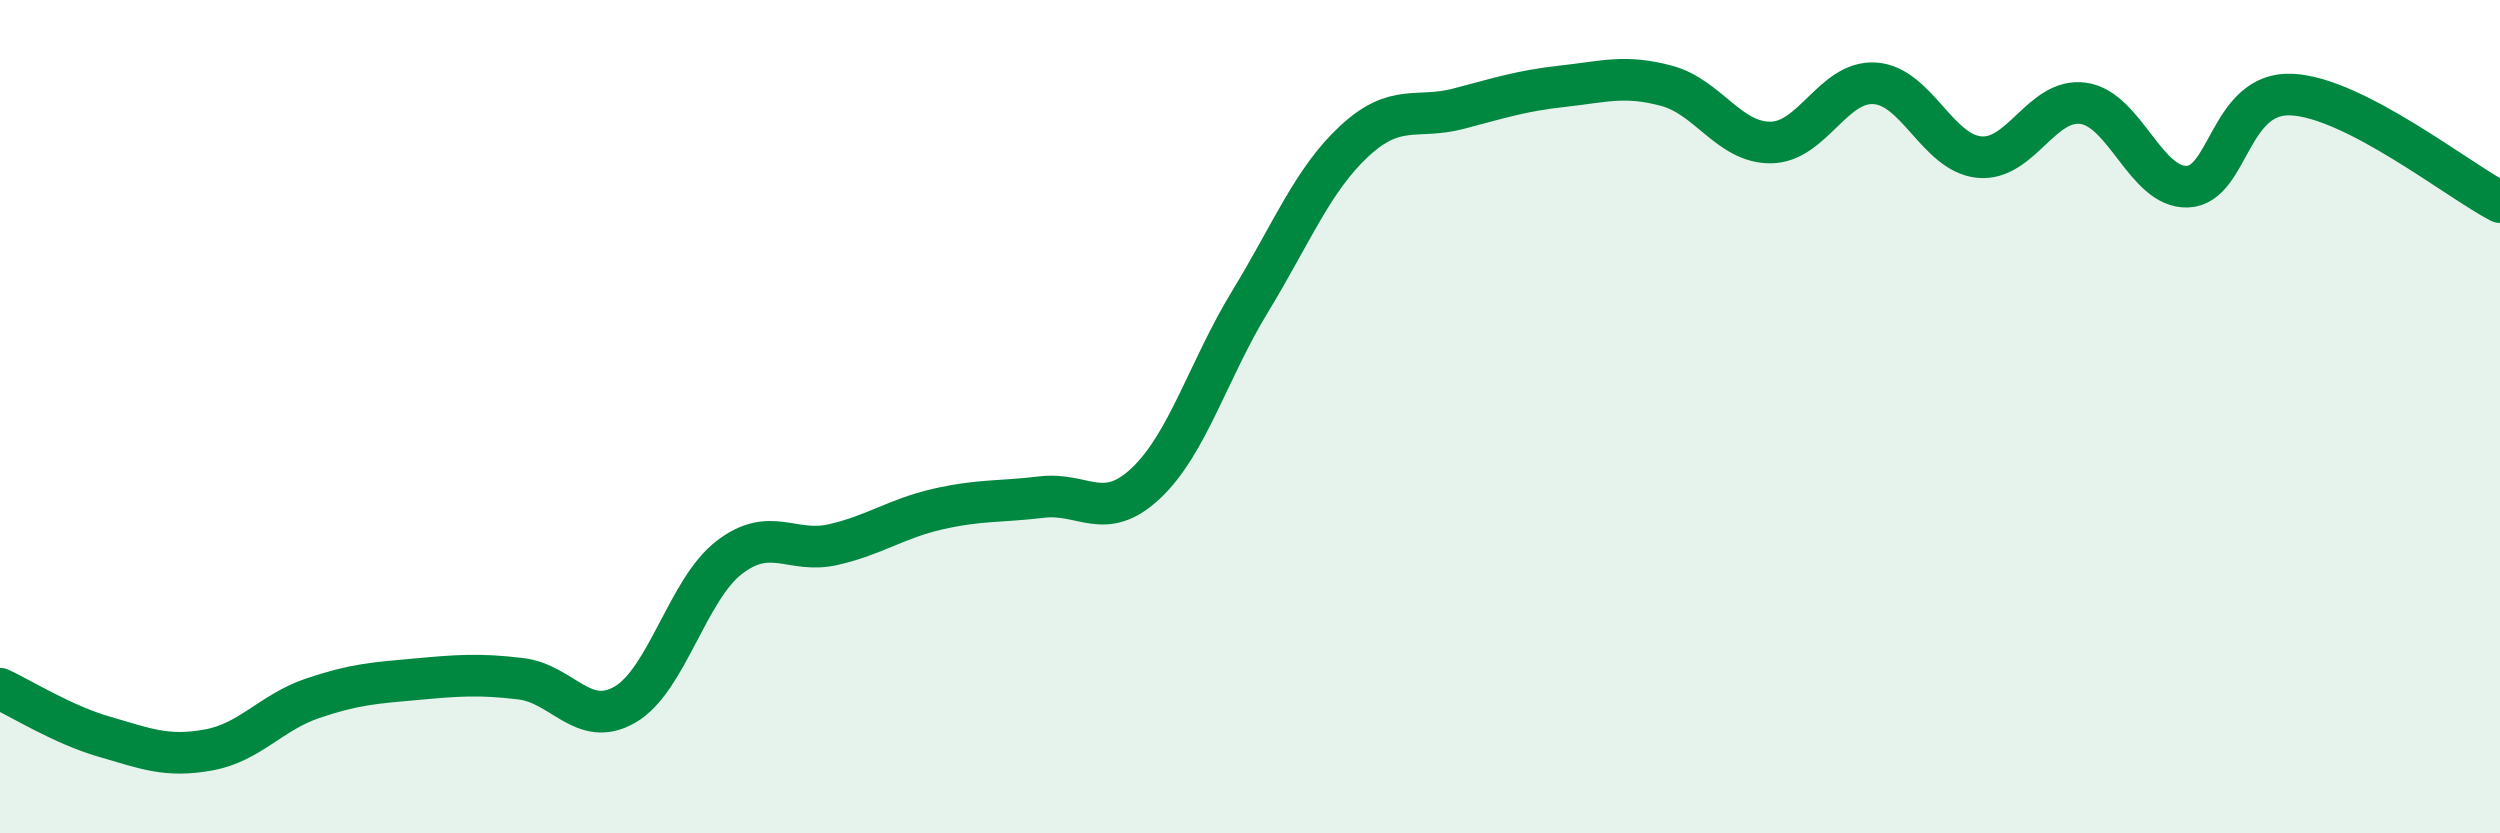 
    <svg width="60" height="20" viewBox="0 0 60 20" xmlns="http://www.w3.org/2000/svg">
      <path
        d="M 0,16.53 C 0.5,16.76 1.5,17.39 2.5,17.68 C 3.5,17.97 4,18.18 5,18 C 6,17.82 6.5,17.1 7.5,16.76 C 8.5,16.42 9,16.39 10,16.3 C 11,16.21 11.5,16.17 12.5,16.29 C 13.5,16.41 14,17.49 15,16.91 C 16,16.33 16.5,14.15 17.5,13.38 C 18.5,12.61 19,13.3 20,13.07 C 21,12.84 21.5,12.45 22.5,12.22 C 23.5,11.99 24,12.05 25,11.93 C 26,11.81 26.5,12.54 27.5,11.6 C 28.5,10.66 29,8.88 30,7.24 C 31,5.6 31.5,4.32 32.5,3.39 C 33.5,2.46 34,2.87 35,2.61 C 36,2.35 36.5,2.18 37.5,2.07 C 38.5,1.96 39,1.79 40,2.06 C 41,2.33 41.5,3.43 42.5,3.42 C 43.5,3.41 44,1.93 45,2 C 46,2.07 46.5,3.67 47.5,3.77 C 48.5,3.87 49,2.34 50,2.48 C 51,2.62 51.5,4.52 52.5,4.48 C 53.5,4.44 53.5,2.2 55,2.27 C 56.5,2.34 59,4.33 60,4.85L60 20L0 20Z"
        fill="#008740"
        opacity="0.1"
        stroke-linecap="round"
        stroke-linejoin="round"
      />
      <path
        d="M 0,16.53 C 0.5,16.76 1.5,17.39 2.5,17.68 C 3.5,17.97 4,18.18 5,18 C 6,17.82 6.5,17.1 7.5,16.76 C 8.5,16.42 9,16.39 10,16.3 C 11,16.21 11.5,16.17 12.5,16.29 C 13.5,16.41 14,17.49 15,16.91 C 16,16.33 16.5,14.15 17.5,13.38 C 18.5,12.61 19,13.3 20,13.07 C 21,12.84 21.5,12.45 22.5,12.22 C 23.5,11.99 24,12.05 25,11.93 C 26,11.81 26.5,12.54 27.5,11.6 C 28.5,10.66 29,8.88 30,7.24 C 31,5.6 31.5,4.32 32.5,3.39 C 33.5,2.46 34,2.87 35,2.61 C 36,2.35 36.5,2.18 37.5,2.07 C 38.5,1.96 39,1.79 40,2.06 C 41,2.33 41.5,3.43 42.5,3.42 C 43.5,3.41 44,1.93 45,2 C 46,2.07 46.5,3.67 47.5,3.77 C 48.5,3.87 49,2.34 50,2.48 C 51,2.62 51.5,4.52 52.5,4.48 C 53.5,4.44 53.5,2.2 55,2.27 C 56.5,2.34 59,4.33 60,4.85"
        stroke="#008740"
        stroke-width="1"
        fill="none"
        stroke-linecap="round"
        stroke-linejoin="round"
      />
    </svg>
  